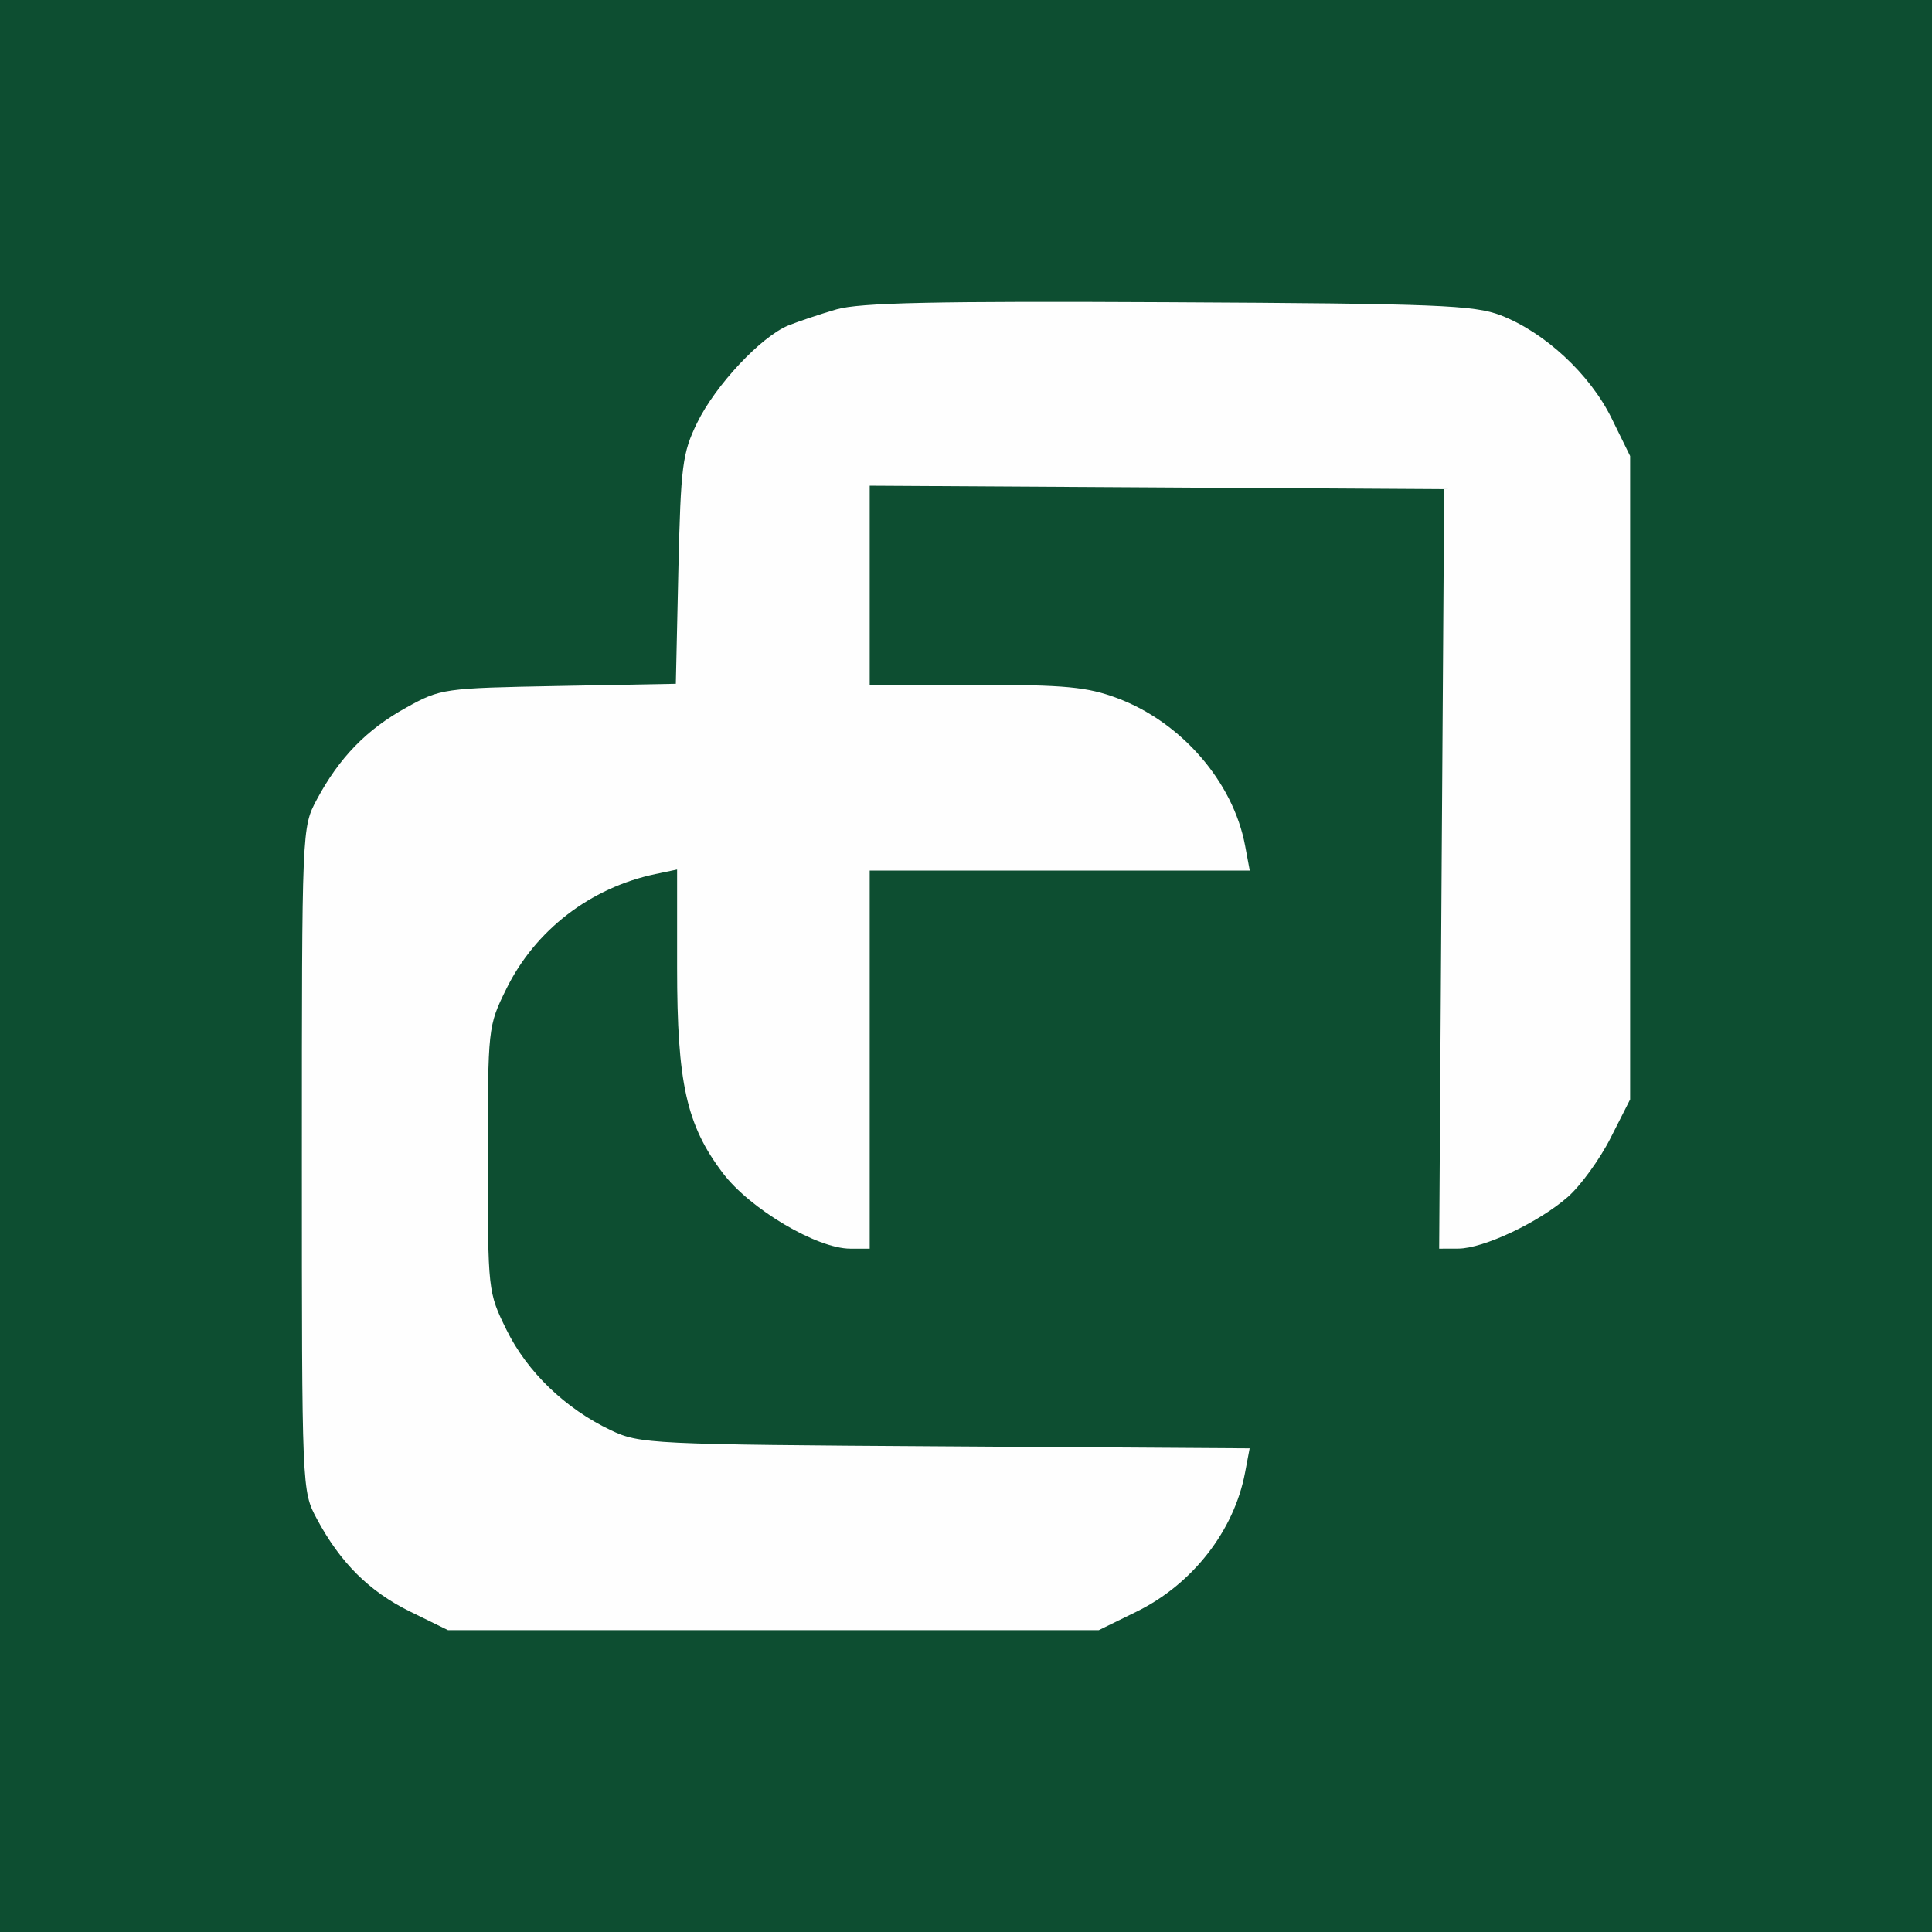 <?xml version="1.0" encoding="UTF-8"?> <svg xmlns="http://www.w3.org/2000/svg" width="32" height="32" viewBox="0 0 32 32" fill="none"><rect width="32" height="32" fill="#0D4E31"></rect><path fill-rule="evenodd" clip-rule="evenodd" d="M13.855 5.124C13.583 5.203 13.224 5.324 13.057 5.391C12.605 5.576 11.85 6.381 11.547 7.003C11.302 7.506 11.276 7.713 11.236 9.439L11.194 11.326L9.252 11.362C7.339 11.398 7.301 11.403 6.725 11.722C6.072 12.083 5.618 12.55 5.248 13.242C5 13.705 5 13.708 5 19.199C5 24.69 5 24.693 5.248 25.157C5.637 25.884 6.117 26.361 6.795 26.694L7.42 27H12.81H18.2L18.825 26.694C19.75 26.24 20.441 25.355 20.622 24.391L20.698 23.989L15.654 23.956C10.762 23.925 10.595 23.916 10.115 23.688C9.363 23.331 8.732 22.723 8.389 22.026C8.082 21.4 8.08 21.386 8.08 19.199C8.08 17.019 8.082 16.997 8.386 16.38C8.864 15.407 9.779 14.703 10.857 14.477L11.215 14.402V16.024C11.215 17.938 11.37 18.634 11.971 19.428C12.421 20.024 13.531 20.682 14.085 20.682H14.405V17.551V14.42H17.552H20.7L20.623 14.008C20.427 12.953 19.567 11.96 18.507 11.564C18.006 11.377 17.65 11.343 16.161 11.343H14.405V9.694V8.045L19.163 8.073L23.92 8.102L23.878 14.392L23.837 20.682L24.153 20.681C24.57 20.68 25.487 20.247 25.968 19.825C26.179 19.64 26.498 19.201 26.676 18.849L27 18.21V12.882V7.553L26.691 6.924C26.333 6.197 25.586 5.504 24.855 5.222C24.415 5.053 23.803 5.029 19.355 5.006C15.493 4.986 14.237 5.013 13.855 5.124Z" fill="#FEFEFE"></path></svg> 